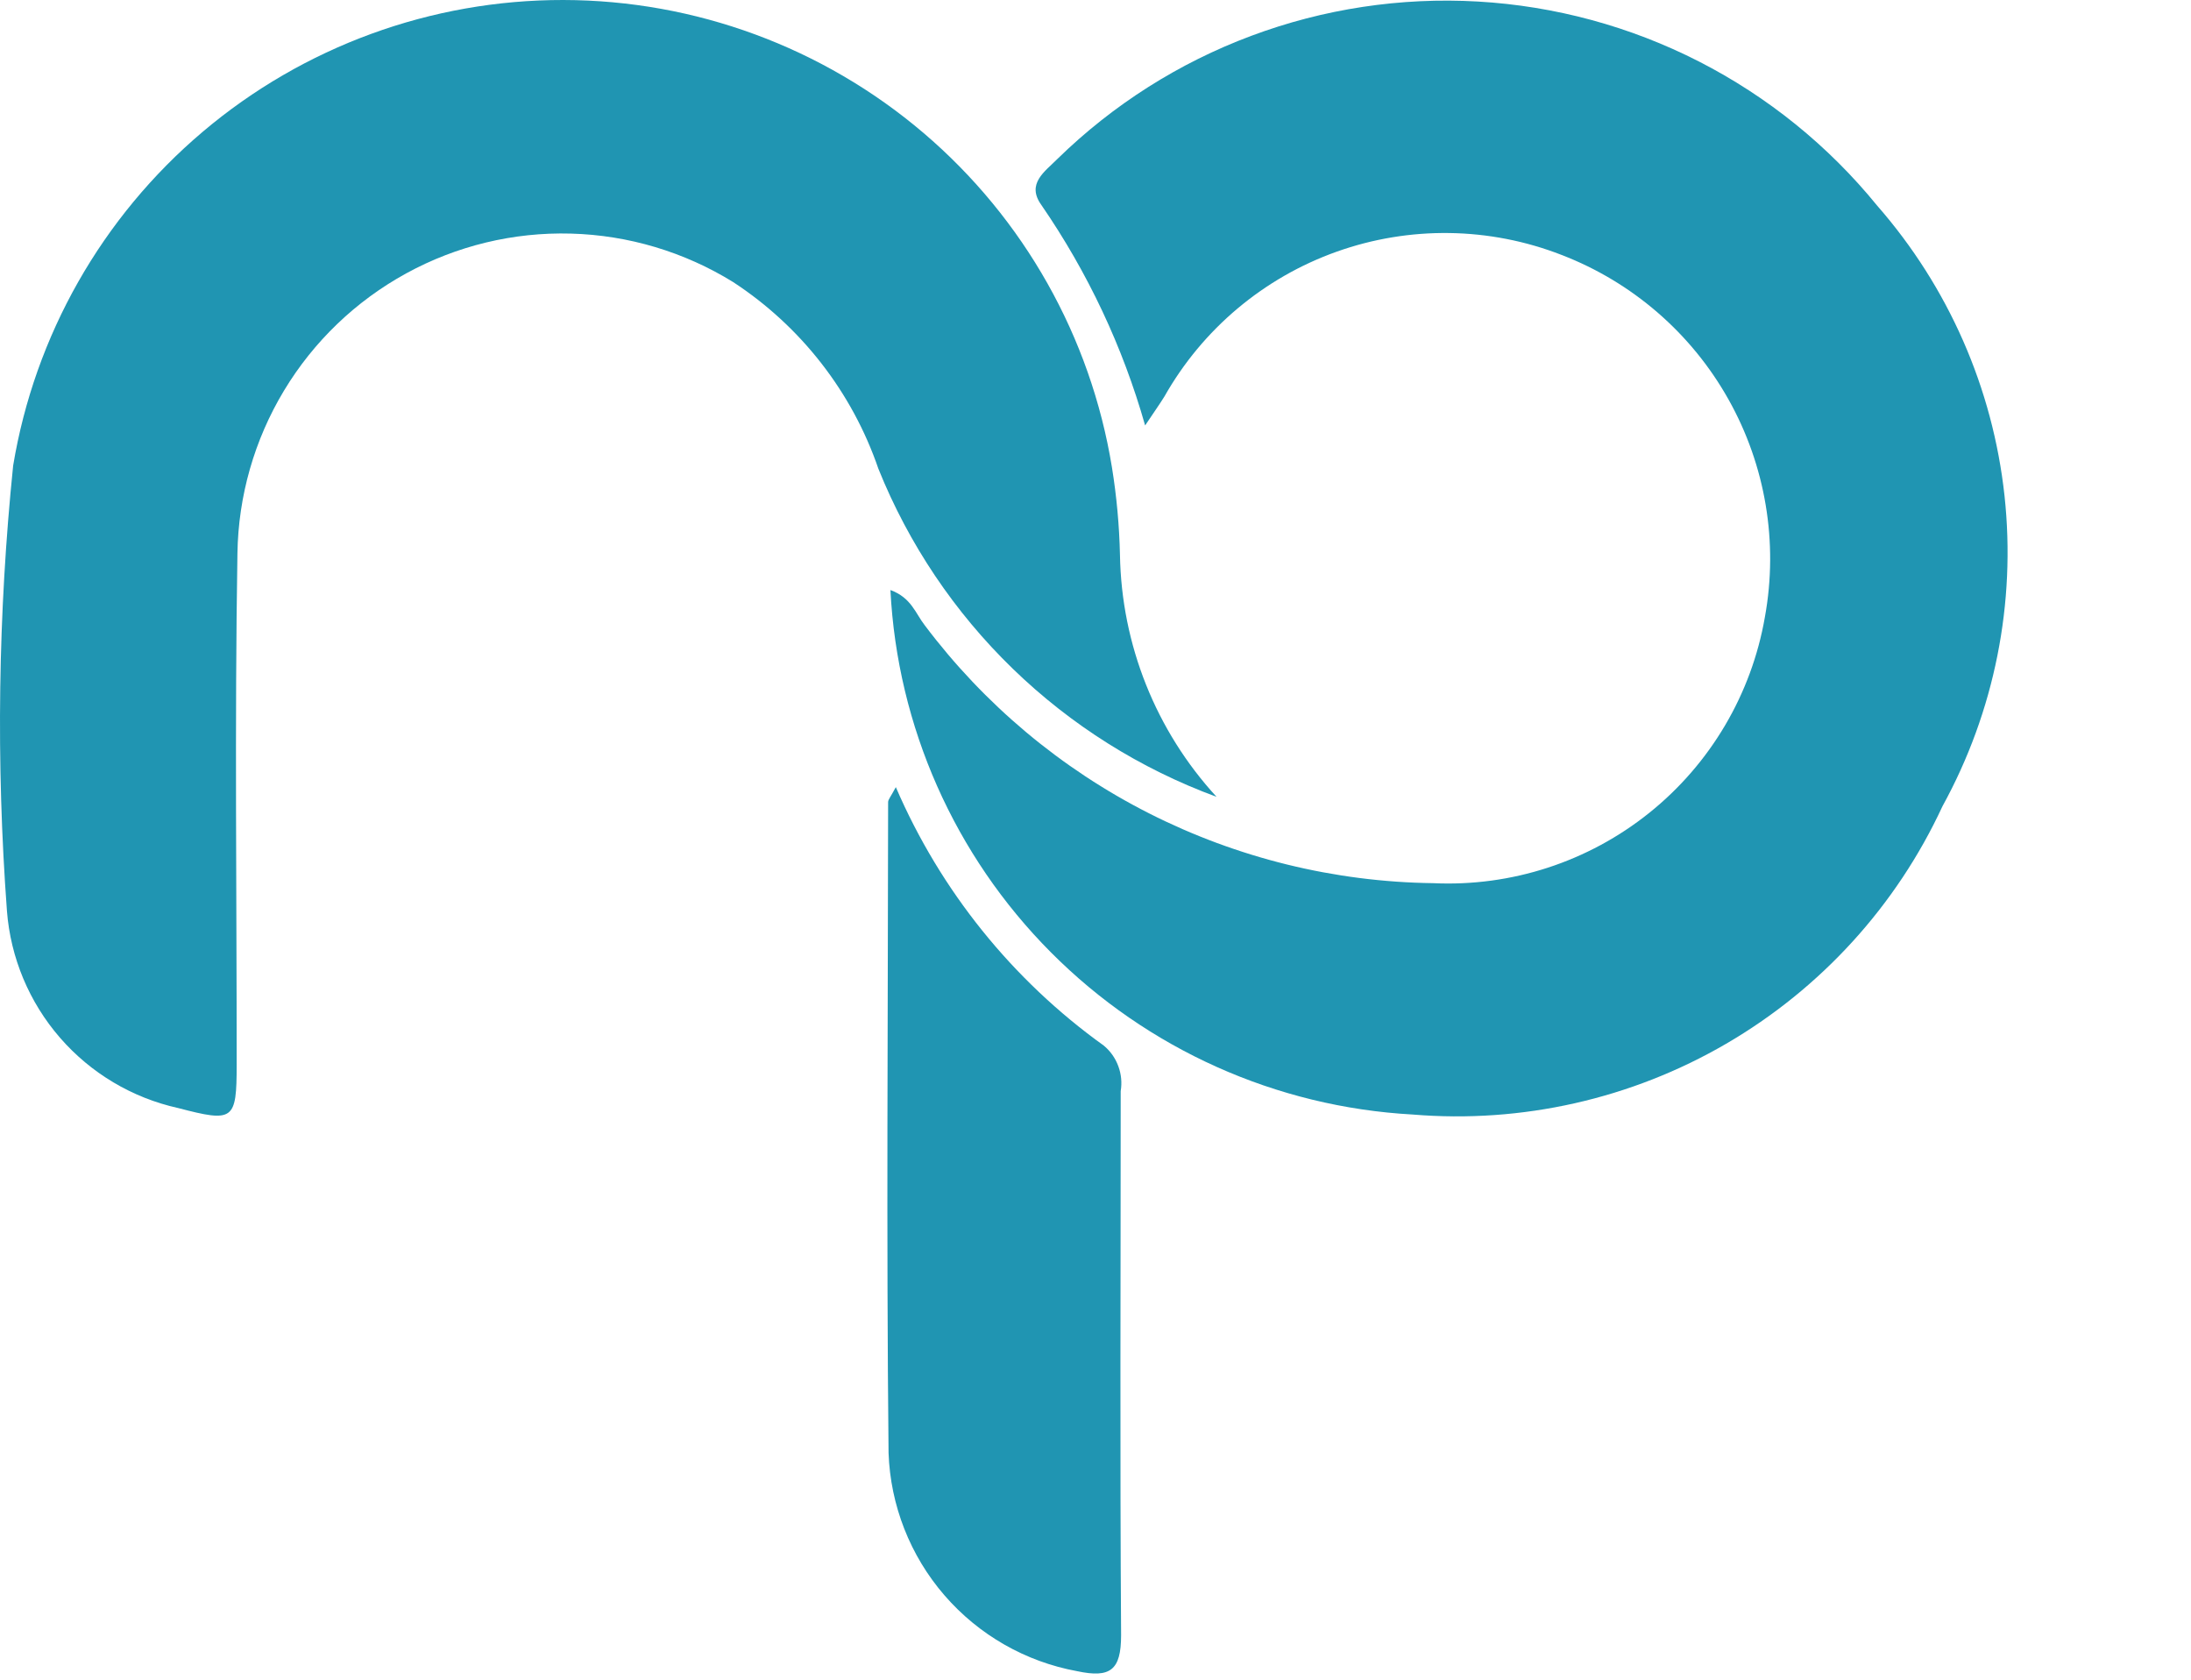 <svg id="spinnerLoaderRef" xmlns="http://www.w3.org/2000/svg" xmlns:xlink="http://www.w3.org/1999/xlink" viewBox="0 0 60 46" width="60" height="46" overflow="visible" fill="#ff5463" stroke="none" class="single-loader" style=""><defs><svg id="spinner"><svg width="60" height="46" viewBox="0 0 60 46" fill="none" xmlns="http://www.w3.org/2000/svg">
<path d="M24.384 16.159C24.958 16.366 25.075 16.808 25.325 17.125C26.952 19.288 29.052 21.049 31.465 22.273C33.879 23.497 36.541 24.152 39.246 24.186C41.389 24.287 43.495 23.601 45.168 22.258C46.841 20.916 47.966 19.008 48.332 16.894C48.703 14.852 48.349 12.745 47.333 10.936C46.317 9.126 44.702 7.728 42.765 6.982C40.789 6.212 38.601 6.181 36.603 6.893C34.606 7.605 32.931 9.013 31.887 10.859C31.759 11.067 31.617 11.264 31.359 11.651C30.748 9.499 29.789 7.462 28.521 5.619C28.094 5.03 28.615 4.699 28.965 4.345C30.478 2.868 32.283 1.722 34.264 0.982C36.245 0.241 38.358 -0.079 40.47 0.042C42.581 0.163 44.644 0.723 46.527 1.685C48.41 2.648 50.072 3.992 51.407 5.633C53.356 7.86 54.573 10.632 54.893 13.575C55.212 16.517 54.619 19.486 53.194 22.08C51.932 24.804 49.863 27.075 47.268 28.585C44.673 30.095 41.676 30.771 38.684 30.522C34.948 30.316 31.42 28.734 28.78 26.082C26.14 23.431 24.574 19.896 24.384 16.159Z" fill="#2095B2"/>
<path d="M33.315 21.822C31.229 21.055 29.328 19.859 27.733 18.312C26.138 16.765 24.885 14.901 24.055 12.839C23.336 10.74 21.936 8.941 20.079 7.726C18.741 6.898 17.207 6.439 15.634 6.397C14.061 6.354 12.505 6.73 11.125 7.486C9.744 8.242 8.589 9.35 7.777 10.698C6.965 12.046 6.525 13.585 6.502 15.159C6.426 19.824 6.483 24.493 6.481 29.158C6.481 30.689 6.397 30.741 4.876 30.344C3.619 30.065 2.486 29.39 1.642 28.418C0.799 27.447 0.289 26.229 0.19 24.946C-0.111 20.884 -0.054 16.803 0.36 12.751C0.952 9.185 2.791 5.945 5.551 3.609C8.31 1.274 11.809 -0.005 15.425 1.77746e-05C19.04 0.006 22.535 1.295 25.288 3.639C28.04 5.983 29.869 9.229 30.45 12.797C30.579 13.592 30.652 14.394 30.67 15.199C30.712 17.656 31.653 20.012 33.315 21.822Z" fill="#2095B2"/>
<path d="M24.532 21.556C25.753 24.39 27.723 26.838 30.23 28.637C30.409 28.786 30.545 28.98 30.625 29.199C30.706 29.417 30.728 29.653 30.69 29.882C30.69 34.858 30.667 39.816 30.701 44.781C30.701 45.738 30.408 45.96 29.5 45.767C28.086 45.509 26.803 44.775 25.863 43.688C24.923 42.601 24.383 41.225 24.333 39.789C24.272 33.847 24.316 27.904 24.321 21.962C24.325 21.891 24.388 21.826 24.532 21.556Z" fill="#2095B2"/>

</svg></svg>     </defs> <use xmlns:xlink="http://www.w3.org/1999/xlink" xlink:href="#spinner" transform="rotate(0 50 50)"><animate attributeName="opacity" values="0;1;0" dur="1s" begin="0s" repeatCount="indefinite"/>    </use> </svg>